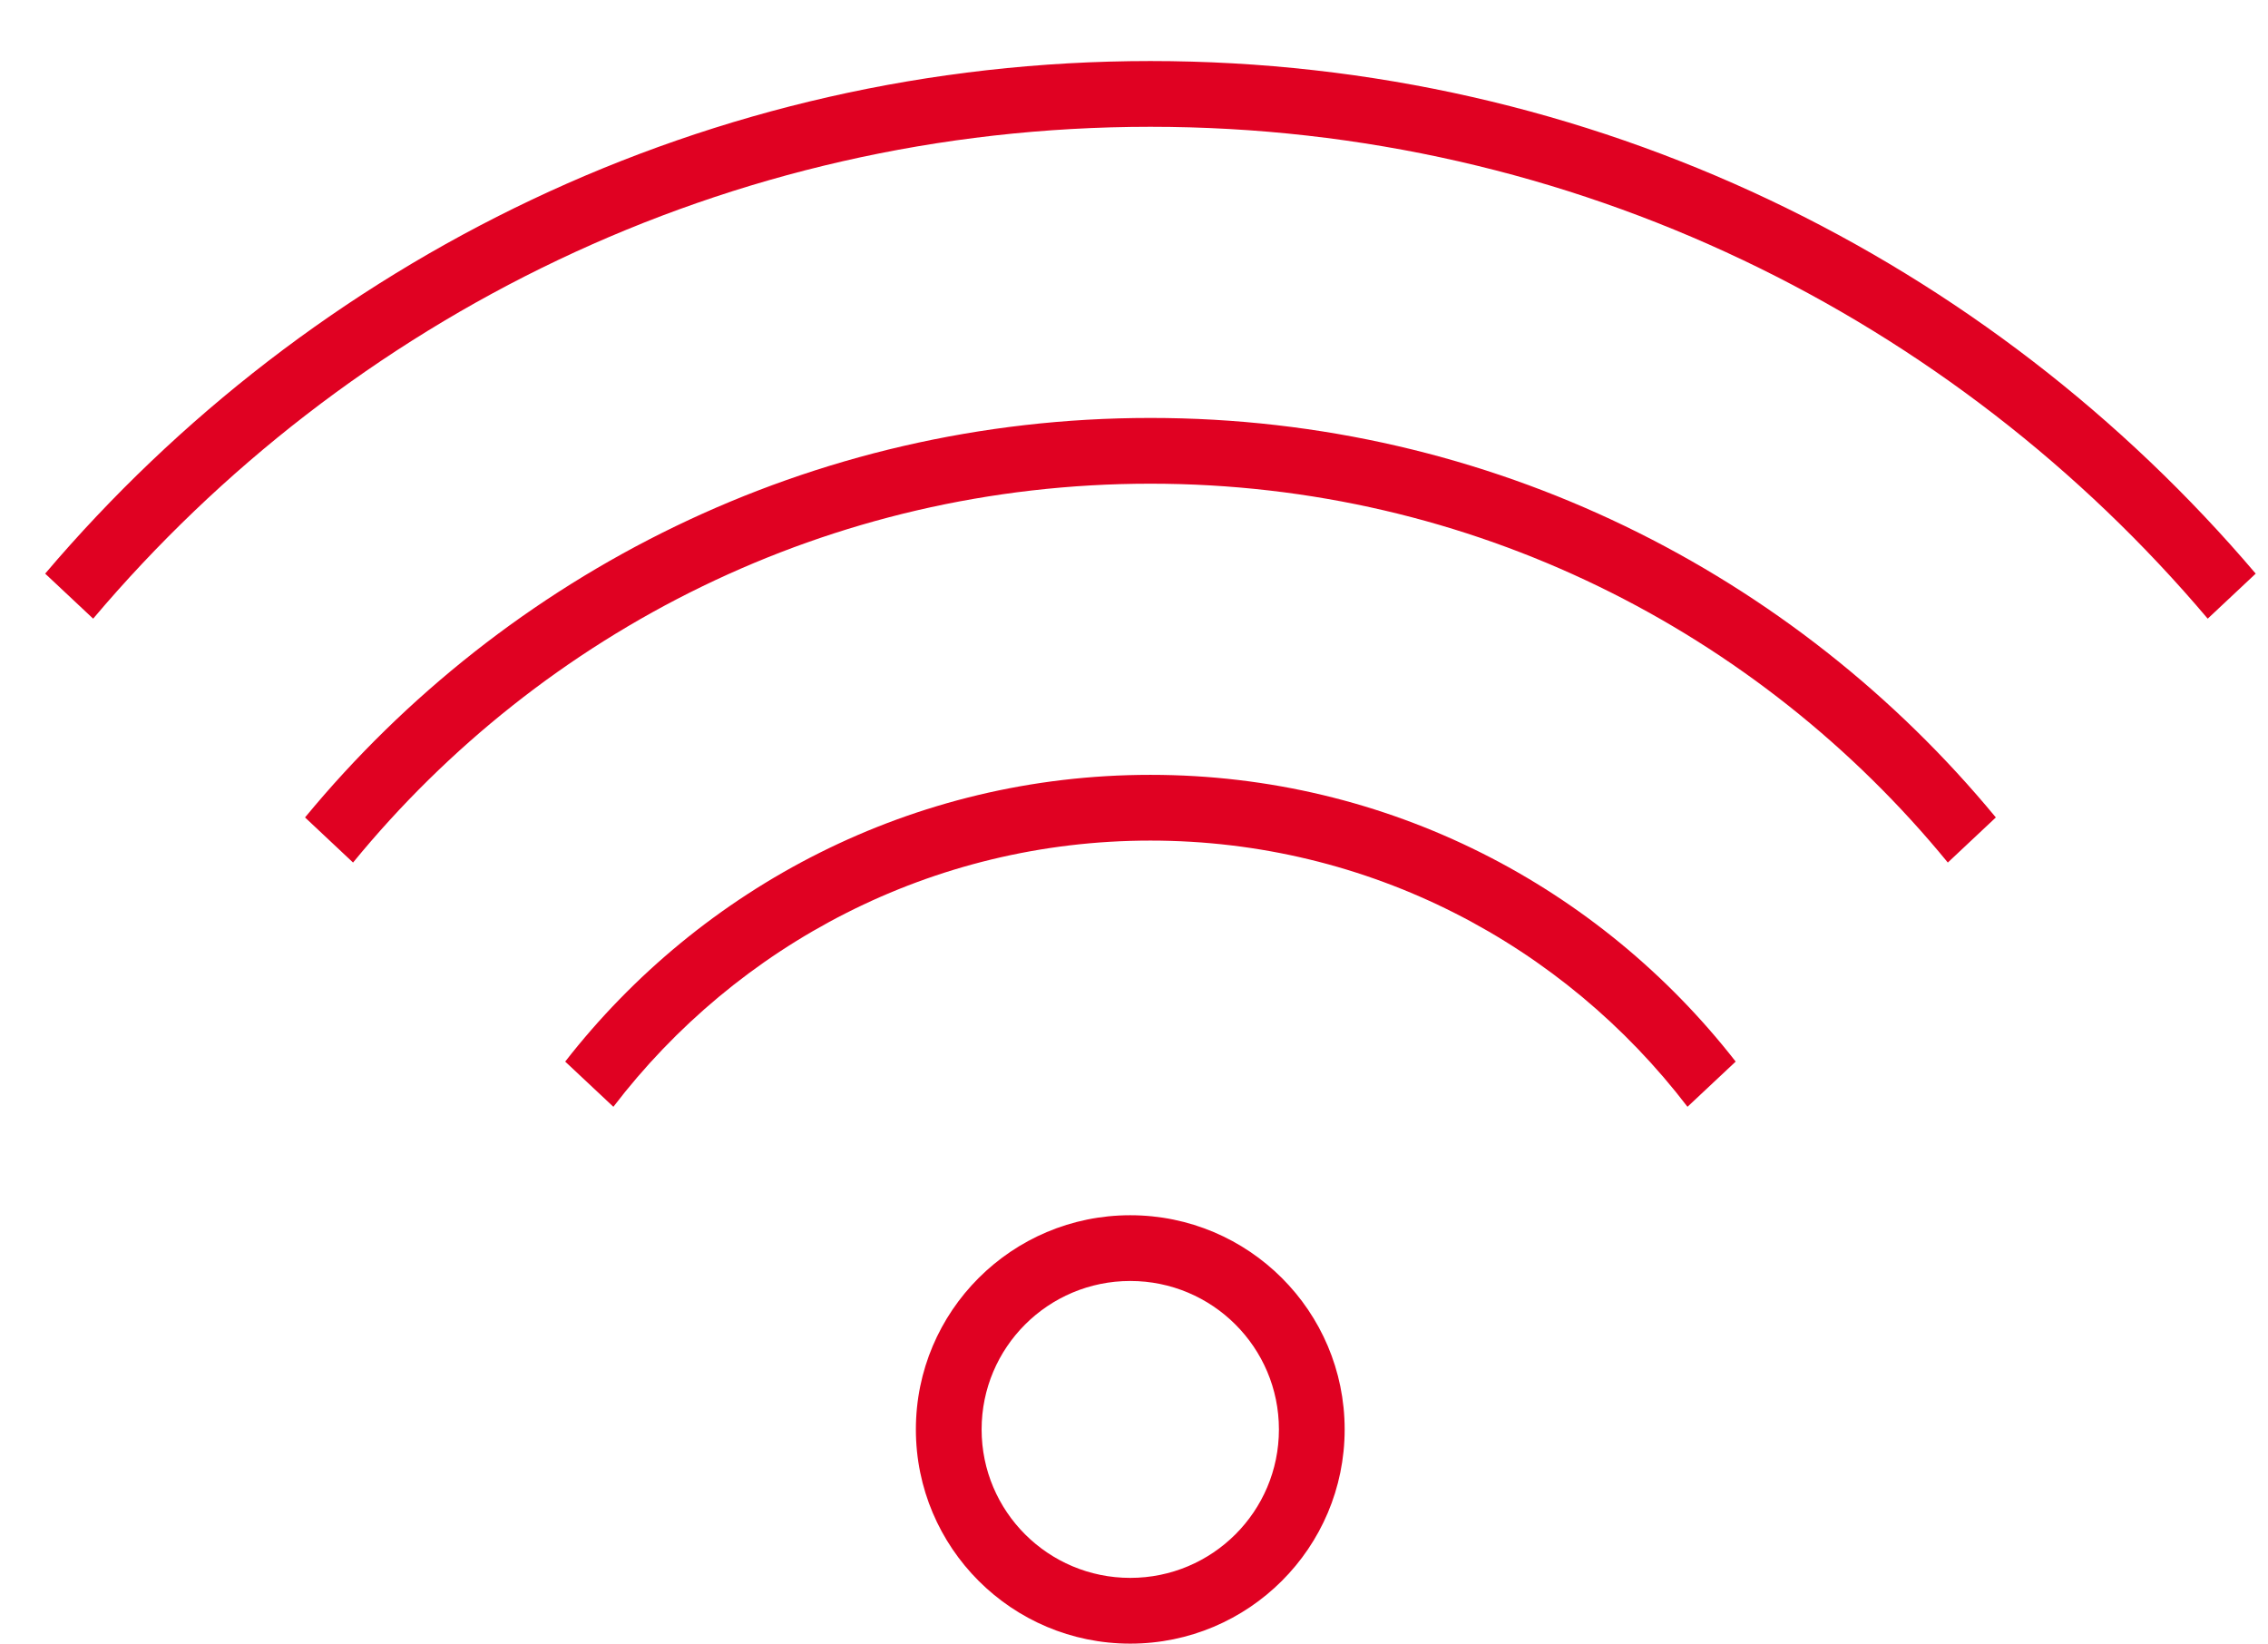 <?xml version="1.0" encoding="UTF-8"?>
<svg xmlns="http://www.w3.org/2000/svg" viewBox="0 0 69 50">
  <path fill="#E00122" fill-rule="nonzero" d="M33.386,49 C29.784,49 26.864,46.083 26.864,42.484 C26.864,38.885 29.784,35.968 33.386,35.968 C36.988,35.968 39.909,38.885 39.909,42.484 C39.909,46.083 36.988,49 33.386,49 Z M33.386,47 C35.884,47 37.909,44.978 37.909,42.484 C37.909,39.99 35.884,37.968 33.386,37.968 C30.888,37.968 28.864,39.99 28.864,42.484 C28.864,44.978 30.888,47 33.386,47 Z M17.661,32.669 L16.195,31.294 C20.332,25.984 26.769,22.571 34,22.571 C41.231,22.571 47.668,25.984 51.805,31.294 L50.339,32.669 C46.573,27.745 40.655,24.571 34,24.571 C27.345,24.571 21.427,27.745 17.661,32.669 Z M9.741,25.239 L8.28,23.867 C14.406,16.443 23.653,11.714 34,11.714 C44.347,11.714 53.594,16.443 59.72,23.867 L58.259,25.239 C52.5,18.202 43.771,13.714 34,13.714 C24.229,13.714 15.5,18.202 9.741,25.239 Z M1.834,17.82 L0.374,16.45 C8.481,6.907 20.537,0.857 34,0.857 C47.463,0.857 59.519,6.907 67.626,16.45 L66.166,17.82 C58.425,8.665 46.887,2.857 34,2.857 C21.113,2.857 9.575,8.665 1.834,17.82 Z" transform="translate(1 1)"/>
</svg>
